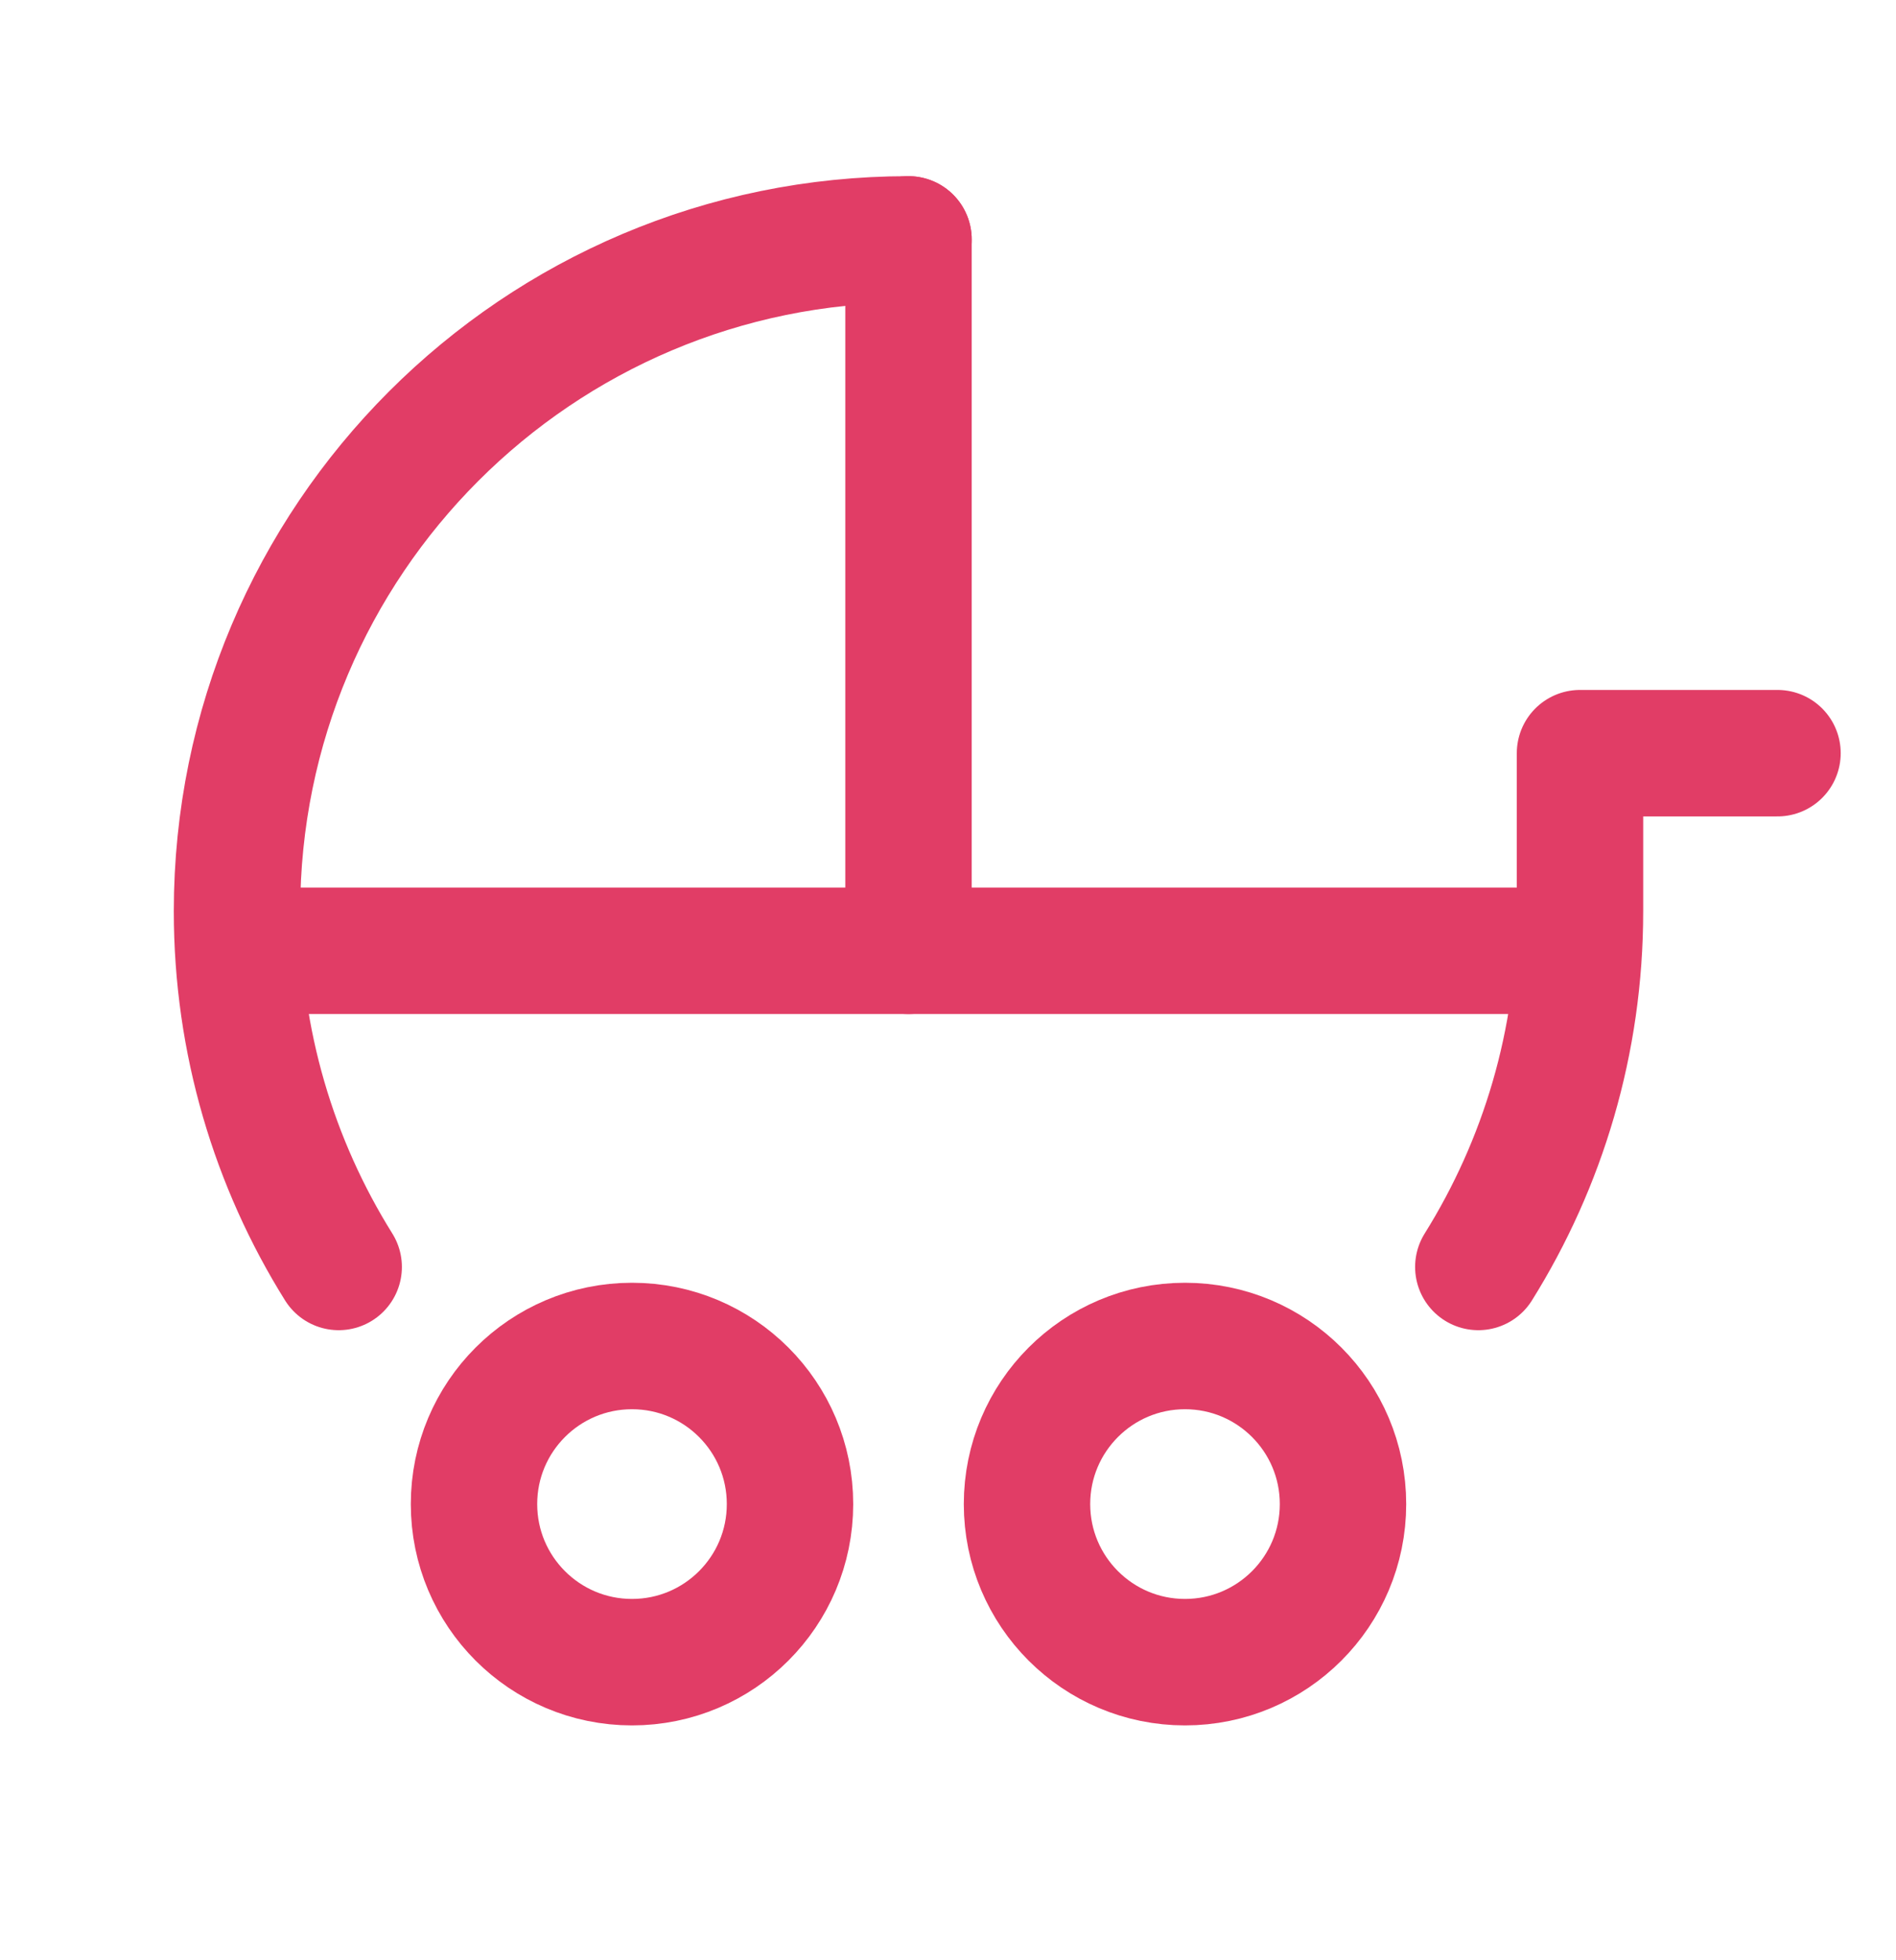 <?xml version="1.0" encoding="UTF-8"?> <svg xmlns="http://www.w3.org/2000/svg" width="30" height="31" viewBox="0 0 30 31" fill="none"><path d="M14.375 3.786C8.507 3.786 3.75 8.543 3.75 14.411C3.75 16.477 4.34 18.405 5.359 20.036" stroke="#E13D66" stroke-width="2" stroke-linecap="round" stroke-linejoin="round"></path><path d="M23.391 20.036C24.41 18.405 25 16.477 25 14.411V11.911H28.125" stroke="#E13D66" stroke-width="2" stroke-linecap="round" stroke-linejoin="round"></path><path d="M10 26.286C8.619 26.286 7.5 25.167 7.5 23.786C7.5 22.405 8.619 21.286 10 21.286C11.381 21.286 12.5 22.405 12.5 23.786C12.5 25.167 11.381 26.286 10 26.286Z" stroke="#E13D66" stroke-width="2" stroke-linecap="round" stroke-linejoin="round"></path><path d="M18.75 26.286C17.369 26.286 16.25 25.167 16.25 23.786C16.25 22.405 17.369 21.286 18.75 21.286C20.131 21.286 21.25 22.405 21.25 23.786C21.25 25.167 20.131 26.286 18.75 26.286Z" stroke="#E13D66" stroke-width="2" stroke-linecap="round" stroke-linejoin="round"></path><path d="M14.375 3.786V15.036" stroke="#E13D66" stroke-width="2" stroke-linecap="round" stroke-linejoin="round"></path><path d="M4.375 15.036H24.375" stroke="#E13D66" stroke-width="2" stroke-linecap="round" stroke-linejoin="round"></path></svg> 